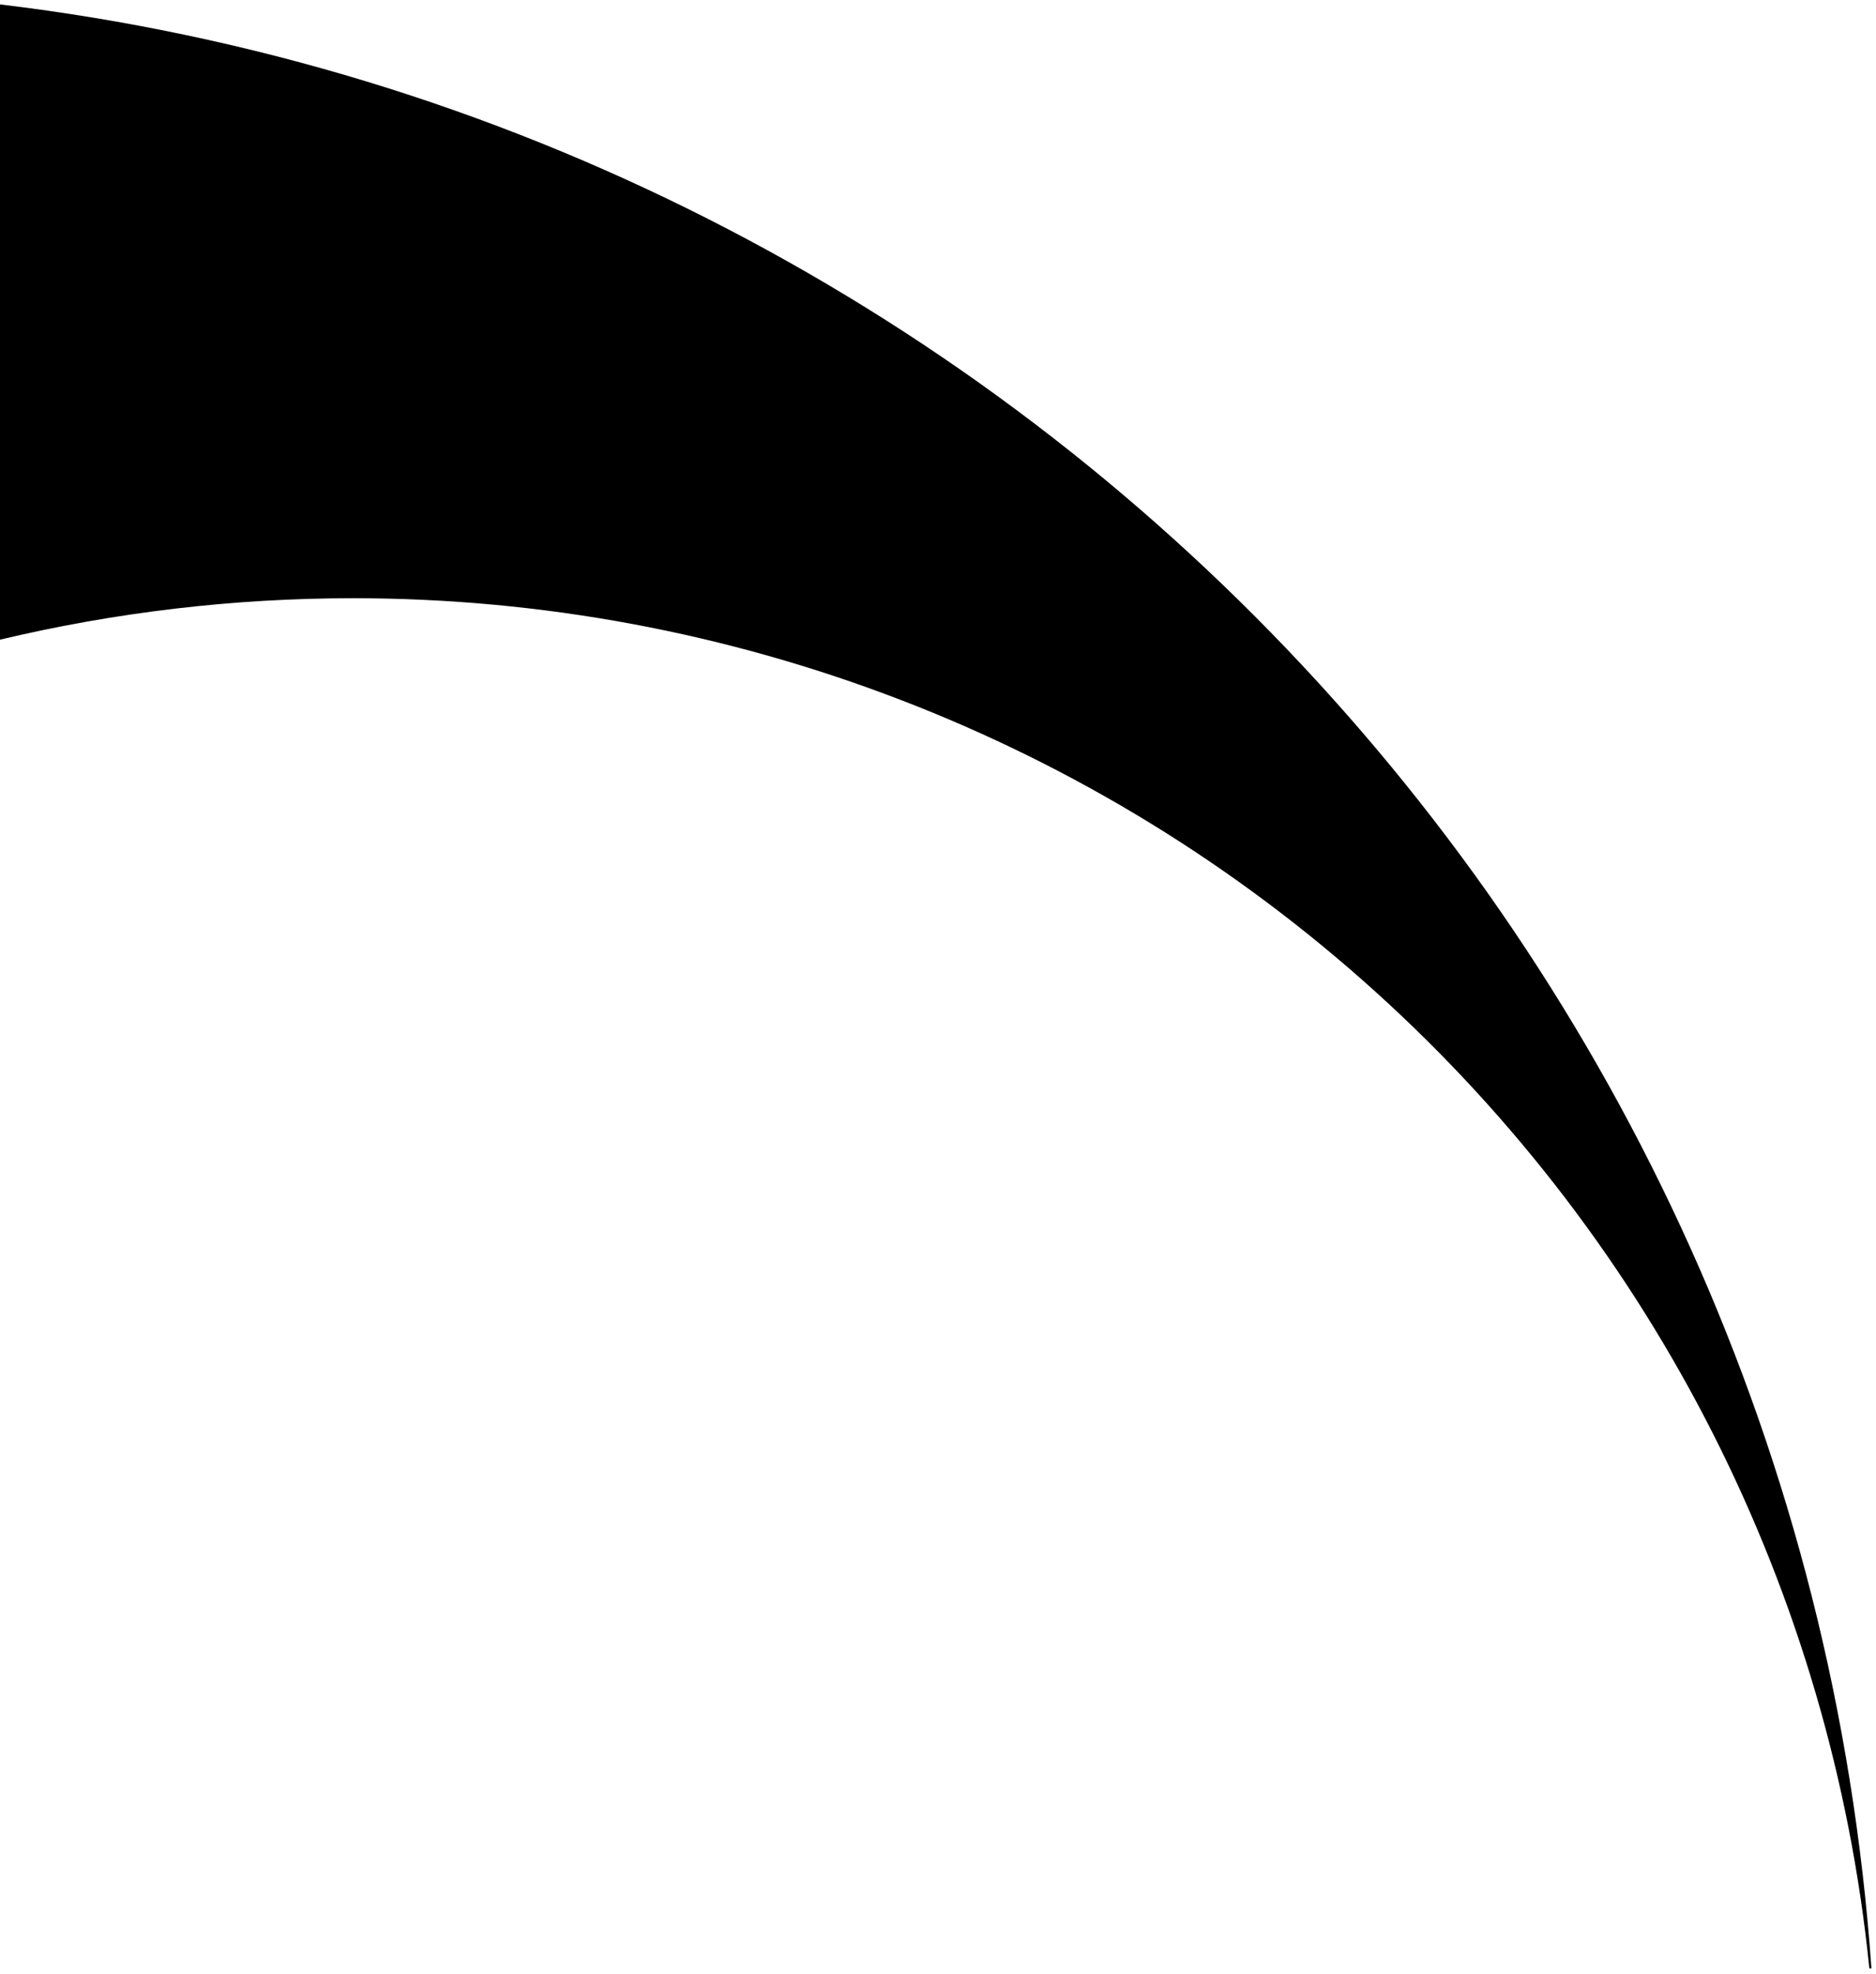 <svg width="347" height="365" viewBox="0 0 347 365" fill="none" xmlns="http://www.w3.org/2000/svg">
<path style="fill: #000;" fill-rule="evenodd" clip-rule="evenodd" d="M0 118.291C21.241 113.236 43.149 110.627 65.308 110.626C135.181 110.626 202.563 136.549 254.385 183.368C306.207 230.186 338.773 294.562 345.767 364.008H346.153C332.834 175.215 186.394 23.119 0 0.817V118.291Z" fill="url(#paint0_linear_401_2570)"/>
<defs>
<linearGradient id="paint0_linear_401_2570" x1="-249926" y1="868936" x2="27684" y2="868936" gradientUnits="userSpaceOnUse">
<stop offset="0.734" stop-color="#292854"/>
<stop offset="1" stop-color="#404979"/>
</linearGradient>
</defs>
</svg>
